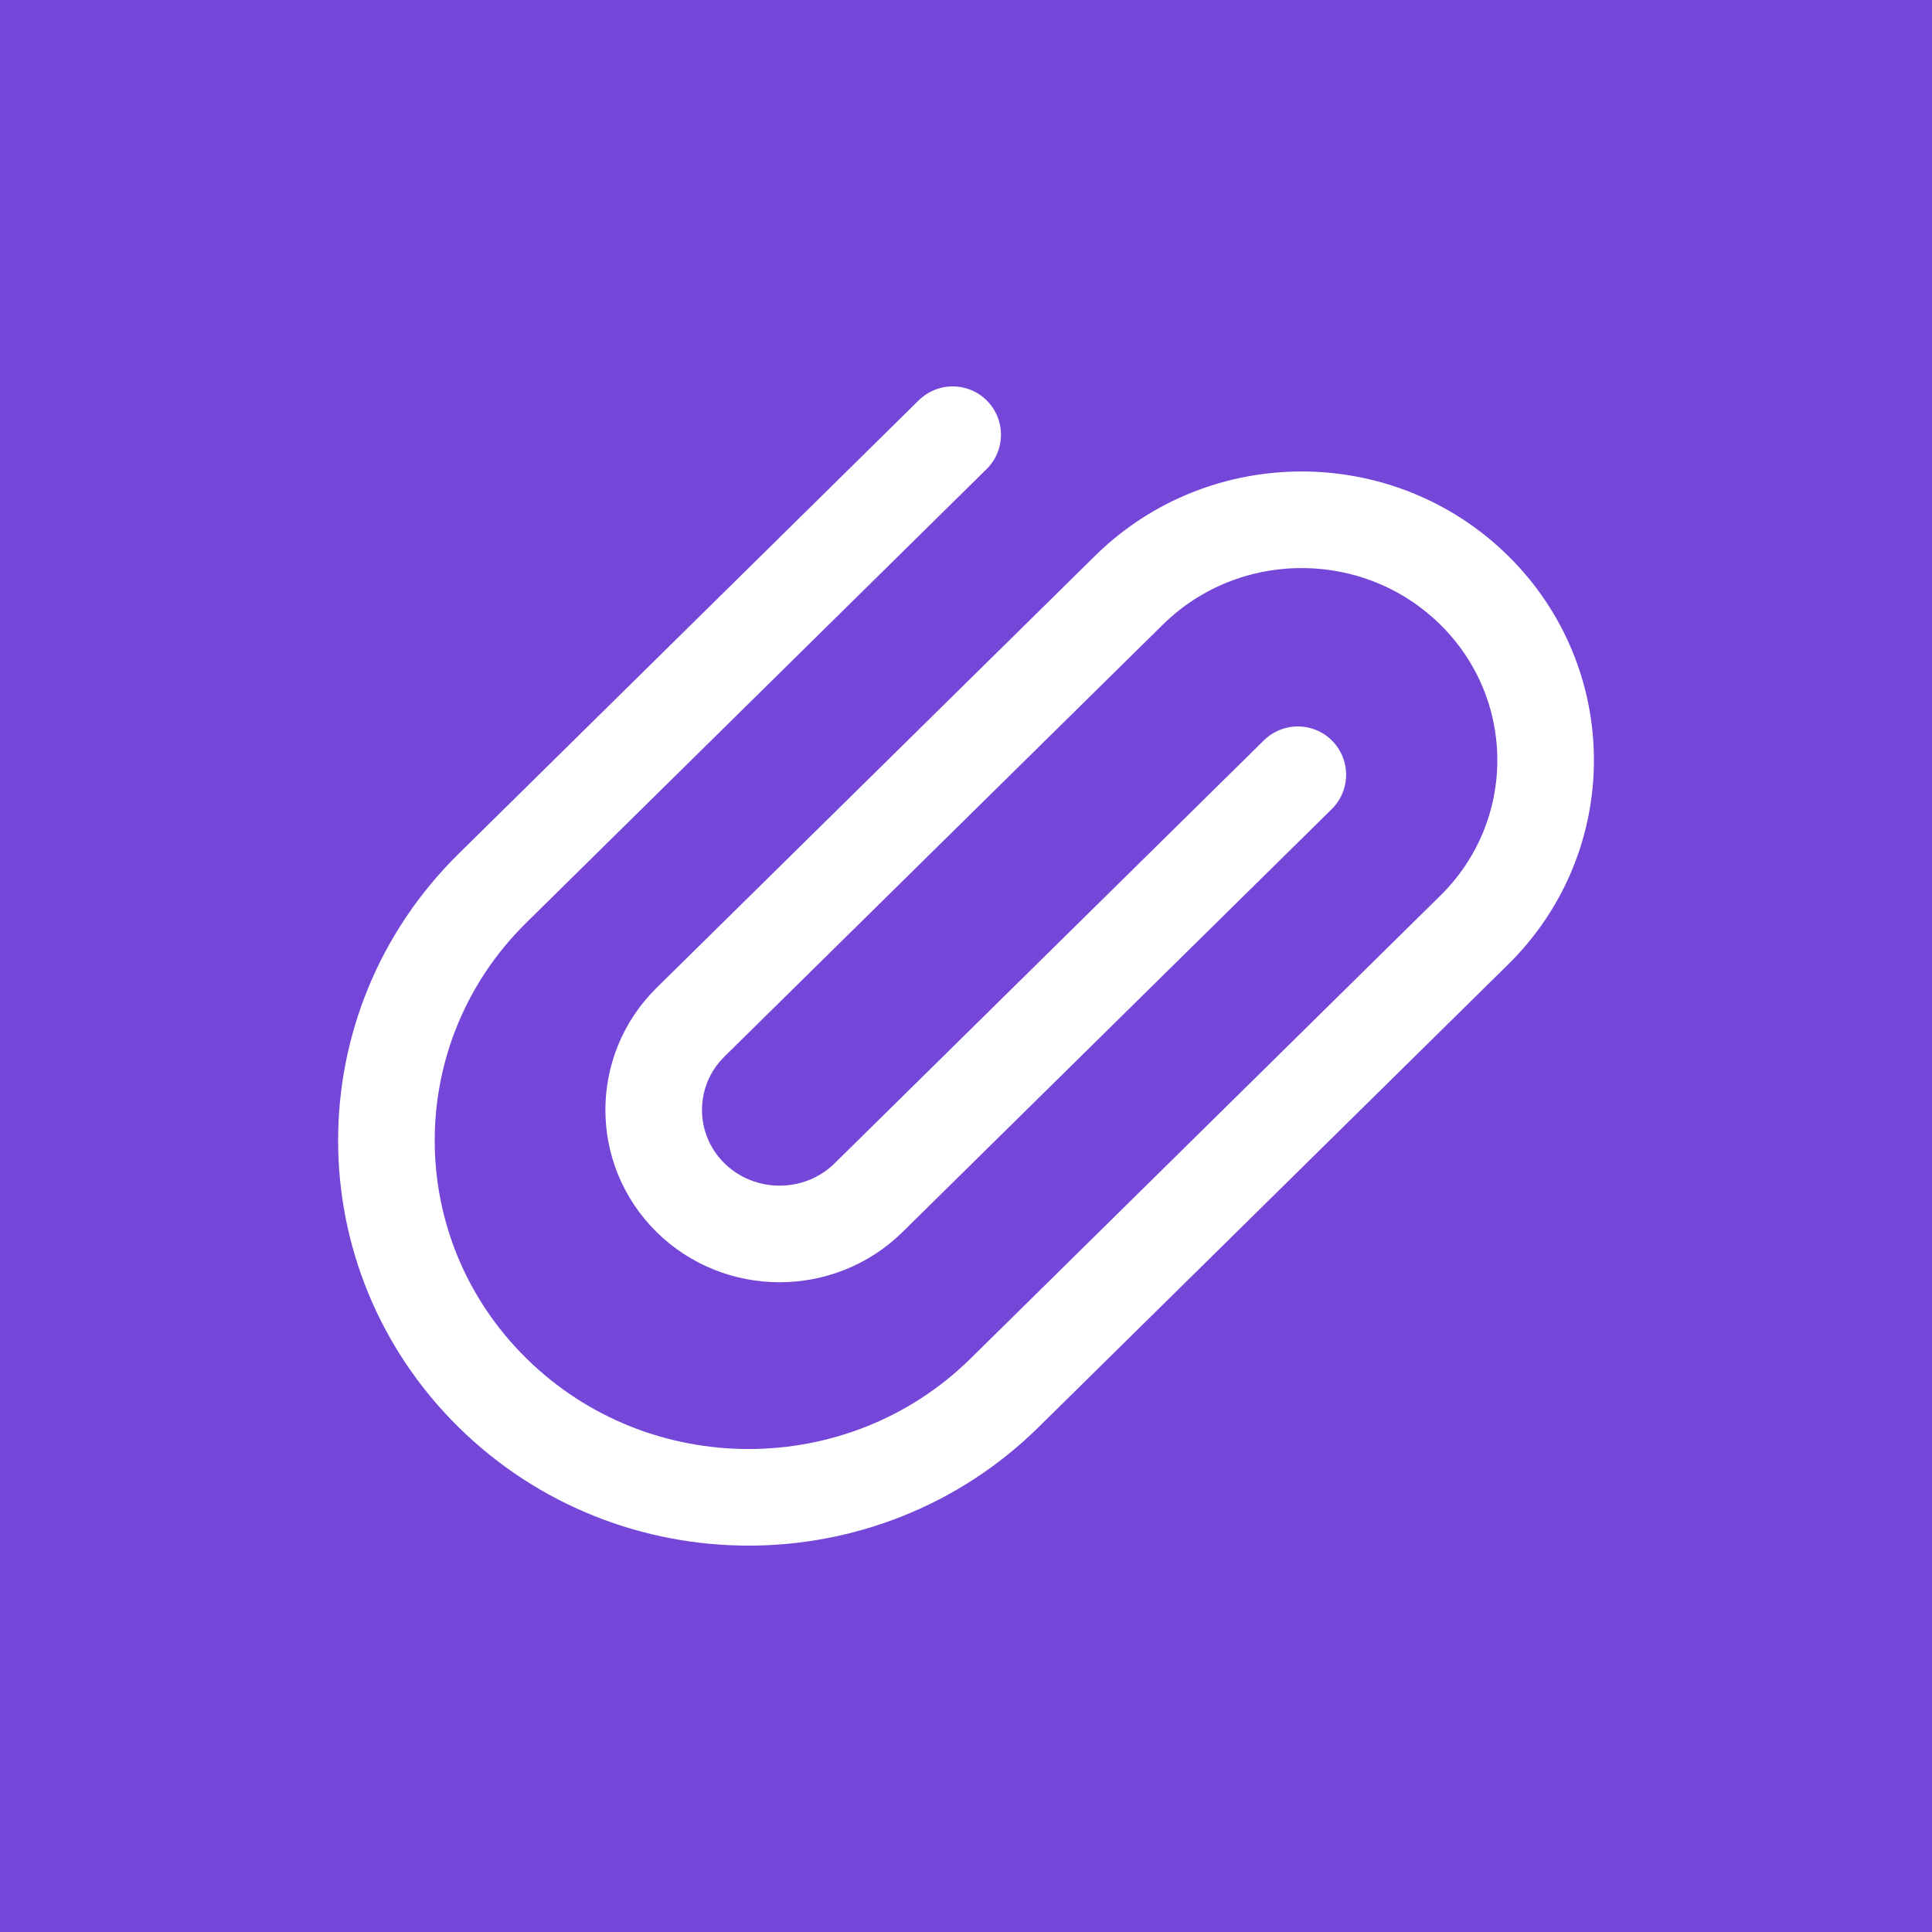 <svg width="20" height="20" viewBox="0 0 20 20" fill="none" xmlns="http://www.w3.org/2000/svg">
<path d="M20 0H0V20H20V0Z" fill="#7547D9"/>
<path d="M13.435 8.02L8.992 12.398C8.483 12.899 7.657 12.899 7.148 12.398C6.64 11.897 6.64 11.083 7.148 10.582L11.688 6.109C12.674 5.138 14.274 5.138 15.26 6.109C16.247 7.081 16.247 8.658 15.26 9.629L10.4 14.418C8.936 15.861 6.563 15.861 5.098 14.418C3.634 12.975 3.634 10.636 5.099 9.194L9.862 4.5" stroke="white" stroke-linecap="round" stroke-linejoin="round"/>
</svg>
